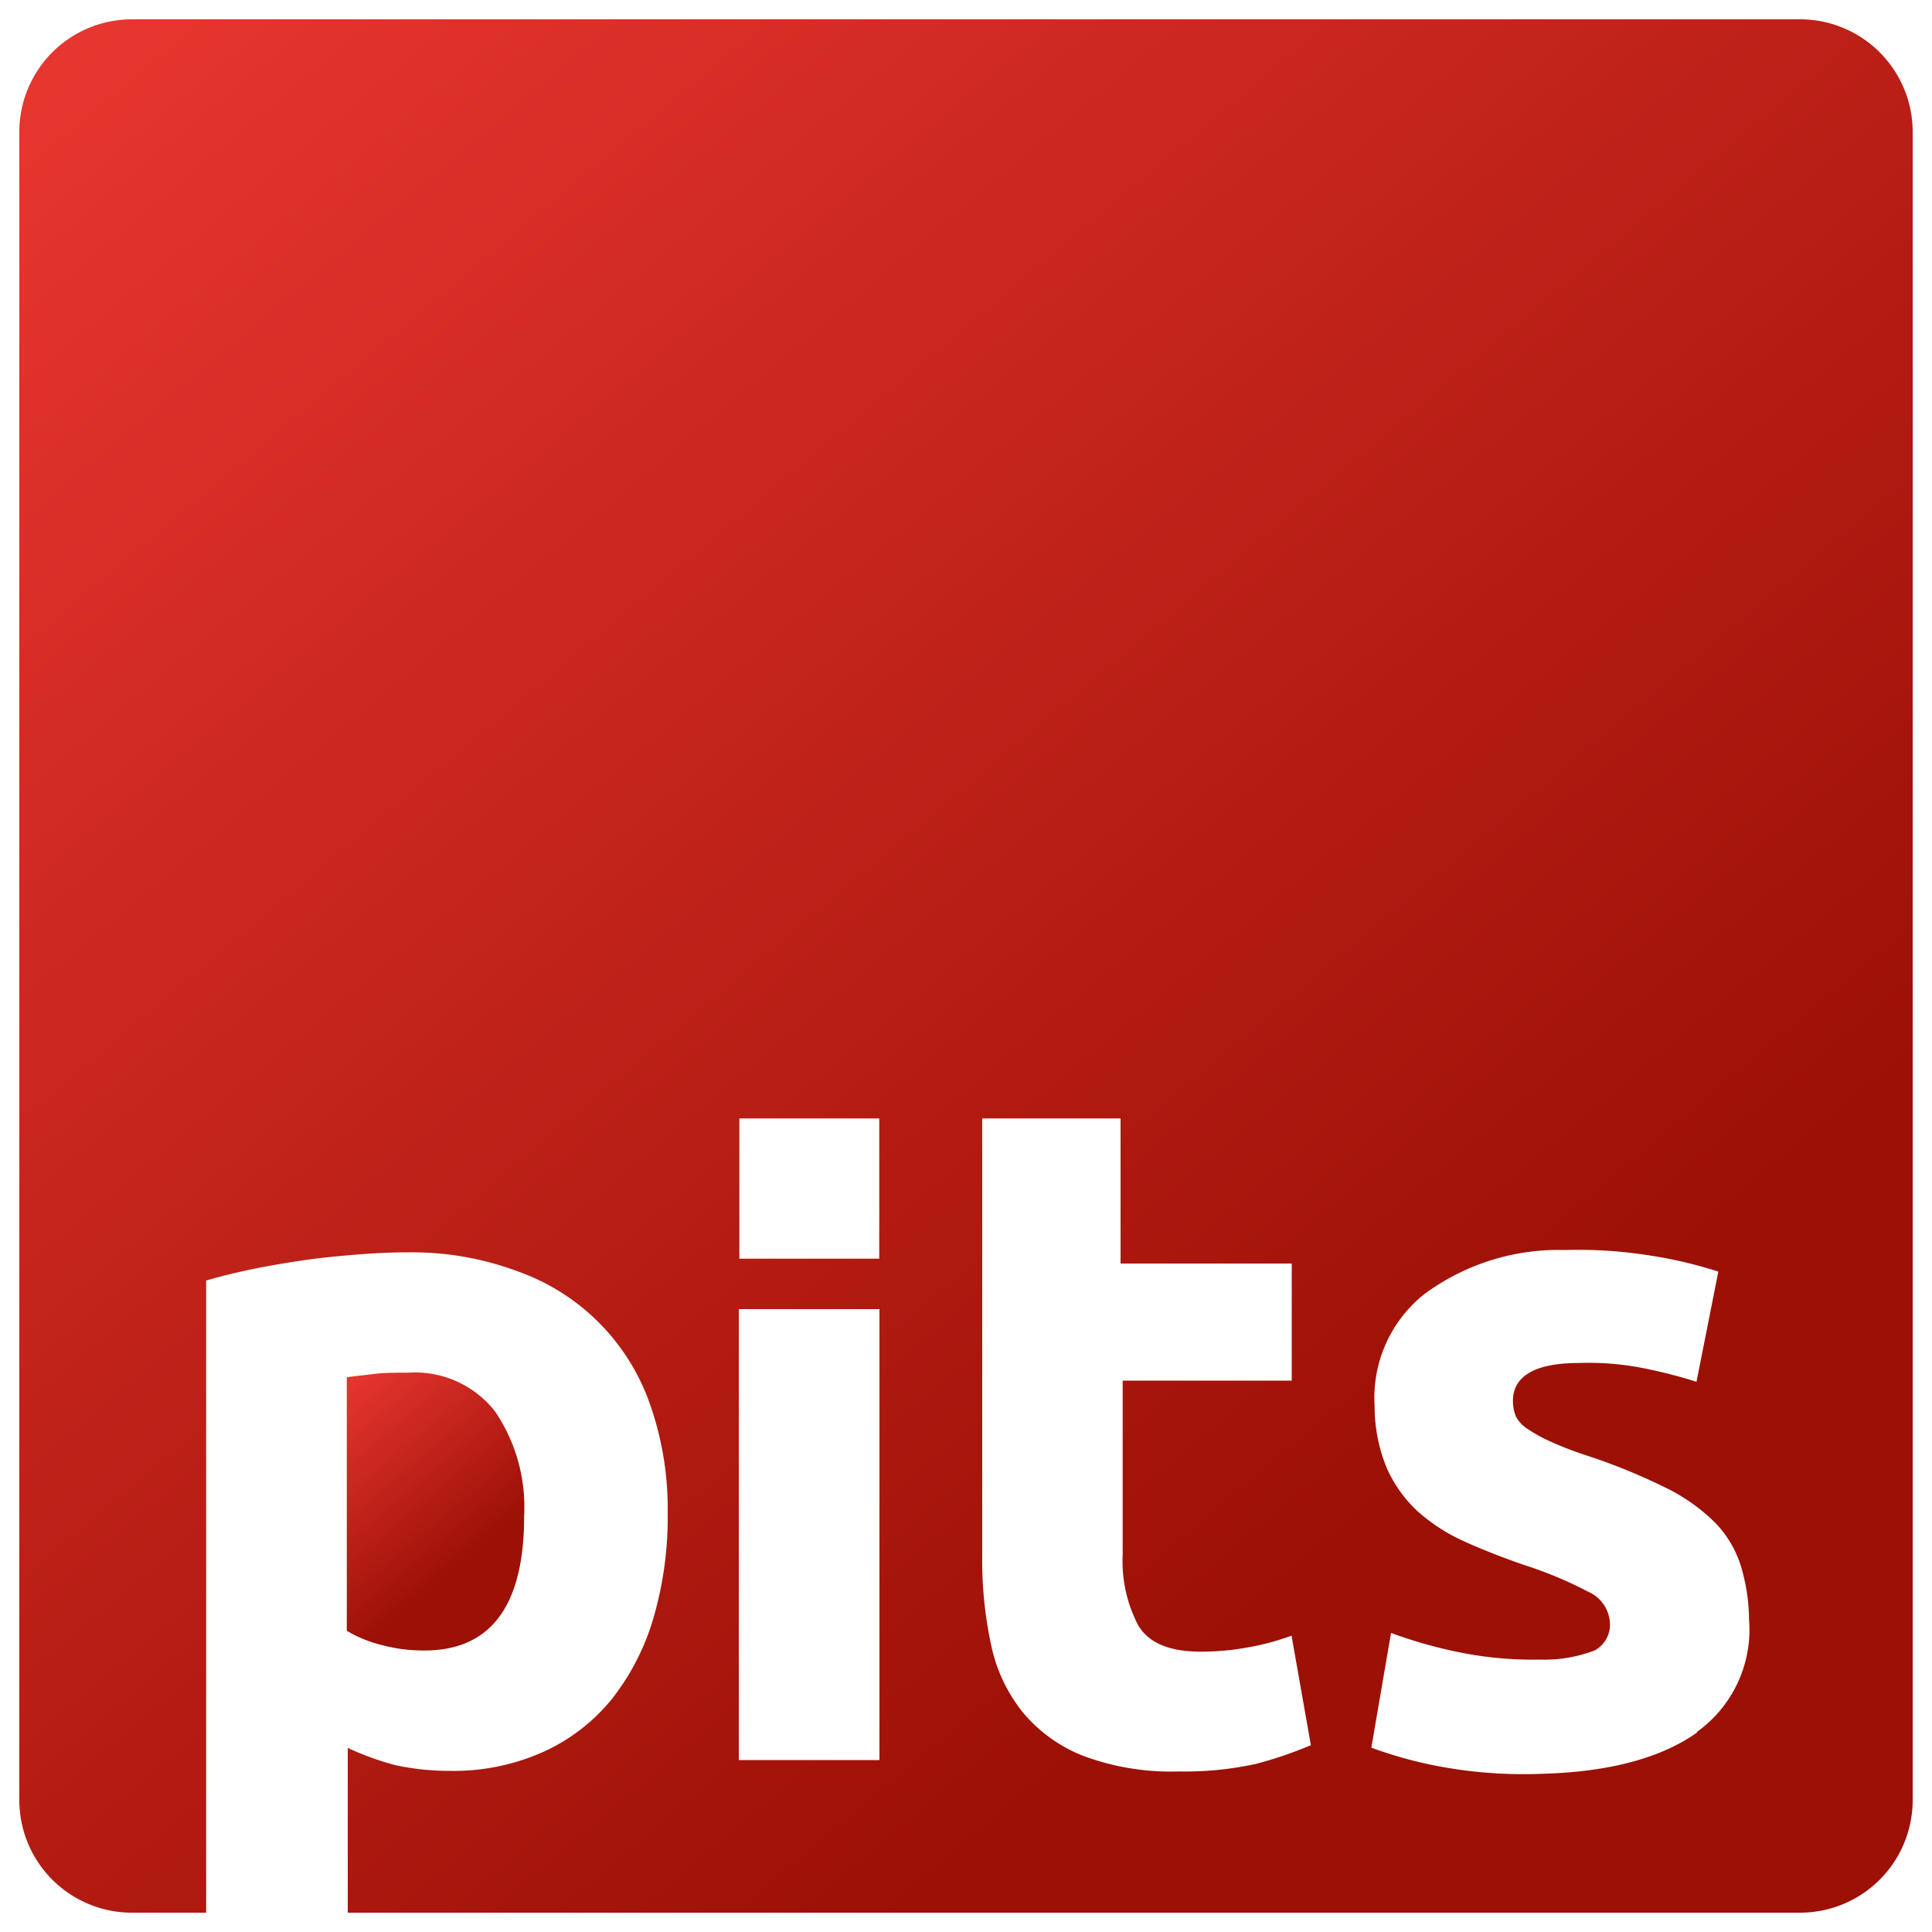 <svg id="Ebene_1" data-name="Ebene 1" xmlns="http://www.w3.org/2000/svg" xmlns:xlink="http://www.w3.org/1999/xlink" viewBox="0 0 100 100"><defs><style>.cls-1{fill:none;}.cls-2{fill:url(#Unbenannter_Verlauf_14);}.cls-3{fill:url(#Unbenannter_Verlauf_14-2);}</style><linearGradient id="Unbenannter_Verlauf_14" x1="16.53" y1="72.46" x2="25.98" y2="83.72" gradientUnits="userSpaceOnUse"><stop offset="0" stop-color="#e7362f"/><stop offset="0.77" stop-color="#9c1006"/></linearGradient><linearGradient id="Unbenannter_Verlauf_14-2" x1="7.16" y1="-1.06" x2="92.84" y2="101.06" xlink:href="#Unbenannter_Verlauf_14"/></defs><path class="cls-1" d="M64.58,85.31a13.61,13.61,0,0,1-2.42.22c-1.63,0-2.71-.45-3.25-1.37a7.15,7.15,0,0,1-.8-3.66v-9h8.74V65.4H58V57.89H50.82V80.6a20.58,20.58,0,0,0,.46,4.54,8.25,8.25,0,0,0,1.64,3.49,7.76,7.76,0,0,0,3.12,2.25,13,13,0,0,0,4.94.81,17.19,17.19,0,0,0,4-.39,20.62,20.62,0,0,0,2.93-.93l-1-5.67A12.7,12.7,0,0,1,64.58,85.31Z"/><path class="cls-1" d="M90.09,81a5.65,5.65,0,0,0-1.32-2.19A9.6,9.6,0,0,0,86.26,77a30.92,30.92,0,0,0-4-1.65c-.79-.27-1.44-.53-2-.76A7.93,7.93,0,0,1,79.1,74a1.73,1.73,0,0,1-.61-.64,2.12,2.12,0,0,1-.16-.78c0-1.27,1.09-1.94,3.37-2a14.56,14.56,0,0,1,3.35.26,26.14,26.14,0,0,1,2.78.71L89,65.82A22.2,22.2,0,0,0,85.52,65a23.64,23.64,0,0,0-4.5-.3A11.7,11.7,0,0,0,73.7,67a6.86,6.86,0,0,0-2.55,5.78,8.38,8.38,0,0,0,.61,3.16,6.76,6.76,0,0,0,1.57,2.24,9.32,9.32,0,0,0,2.41,1.58c.94.43,2,.84,3.14,1.24a20.91,20.91,0,0,1,3.31,1.41A1.87,1.87,0,0,1,83.3,83.9a1.51,1.51,0,0,1-.79,1.53,7.29,7.29,0,0,1-2.83.47,19,19,0,0,1-3.87-.32A23.85,23.85,0,0,1,72,84.52L70.9,90.46a22,22,0,0,0,3.17.9,23.77,23.77,0,0,0,5.71.45q5.22-.14,8-2.15a6.51,6.51,0,0,0,2.72-5.82A9.81,9.81,0,0,0,90.09,81Z"/><rect class="cls-1" x="38.24" y="67.76" width="7.28" height="23.34"/><rect class="cls-1" x="38.27" y="57.89" width="7.25" height="7.26"/><path class="cls-2" d="M27.13,78.45a8.8,8.8,0,0,0-1.51-5.4,5.26,5.26,0,0,0-4.49-2c-.66,0-1.26,0-1.81.07s-1,.11-1.37.17V84.41a6.63,6.63,0,0,0,1.78.73,8.48,8.48,0,0,0,2.23.29Q27.14,85.43,27.13,78.45Z"/><path class="cls-3" d="M93.17,1H6.83A5.83,5.83,0,0,0,1,6.83V93.17A5.83,5.83,0,0,0,6.83,99h3.84V66.28c.65-.19,1.4-.38,2.25-.56s1.73-.33,2.66-.47,1.87-.23,2.83-.31,1.88-.12,2.76-.12a15.68,15.68,0,0,1,5.67,1,11.2,11.2,0,0,1,6.82,6.91,16.31,16.31,0,0,1,.9,5.57,18.7,18.7,0,0,1-.73,5.42,12.41,12.41,0,0,1-2.15,4.21,9.76,9.76,0,0,1-3.52,2.73,11.37,11.37,0,0,1-4.84,1,13.36,13.36,0,0,1-2.83-.29A14.52,14.52,0,0,1,18,90.47V99H93.17A5.83,5.83,0,0,0,99,93.17V6.83A5.83,5.83,0,0,0,93.17,1ZM38.27,57.89h7.24v7.26H38.27ZM45.52,91.1H38.24V67.76h7.28ZM65,91.3a17.19,17.19,0,0,1-4,.39,13,13,0,0,1-4.94-.81,7.76,7.76,0,0,1-3.12-2.25,8.25,8.25,0,0,1-1.64-3.49,20.58,20.58,0,0,1-.46-4.54V57.89H58V65.4h8.86v6.06H58.11v9a7.15,7.15,0,0,0,.8,3.66c.54.92,1.62,1.37,3.25,1.37a13.61,13.61,0,0,0,2.42-.22,12.7,12.7,0,0,0,2.27-.61l1,5.67A20.62,20.62,0,0,1,65,91.3Zm22.86-1.64q-2.81,2-8,2.15a23.77,23.77,0,0,1-5.71-.45,22,22,0,0,1-3.17-.9L72,84.52a23.85,23.85,0,0,0,3.83,1.06,19,19,0,0,0,3.87.32,7.29,7.29,0,0,0,2.83-.47,1.51,1.51,0,0,0,.79-1.53,1.87,1.87,0,0,0-1.11-1.51A20.91,20.91,0,0,0,78.88,81c-1.15-.4-2.2-.81-3.14-1.24a9.32,9.32,0,0,1-2.41-1.58,6.76,6.76,0,0,1-1.57-2.24,8.38,8.38,0,0,1-.61-3.16A6.86,6.86,0,0,1,73.7,67,11.7,11.7,0,0,1,81,64.7a23.64,23.64,0,0,1,4.5.3,22.2,22.2,0,0,1,3.44.82l-1.13,5.7a26.14,26.14,0,0,0-2.78-.71,14.56,14.56,0,0,0-3.35-.26c-2.28,0-3.4.72-3.37,2a2.12,2.12,0,0,0,.16.78,1.73,1.73,0,0,0,.61.64,7.93,7.93,0,0,0,1.21.66c.51.23,1.16.49,2,.76a30.92,30.92,0,0,1,4,1.65,9.6,9.6,0,0,1,2.51,1.8A5.65,5.65,0,0,1,90.09,81a9.81,9.81,0,0,1,.44,2.82A6.51,6.51,0,0,1,87.81,89.66Z"/></svg>